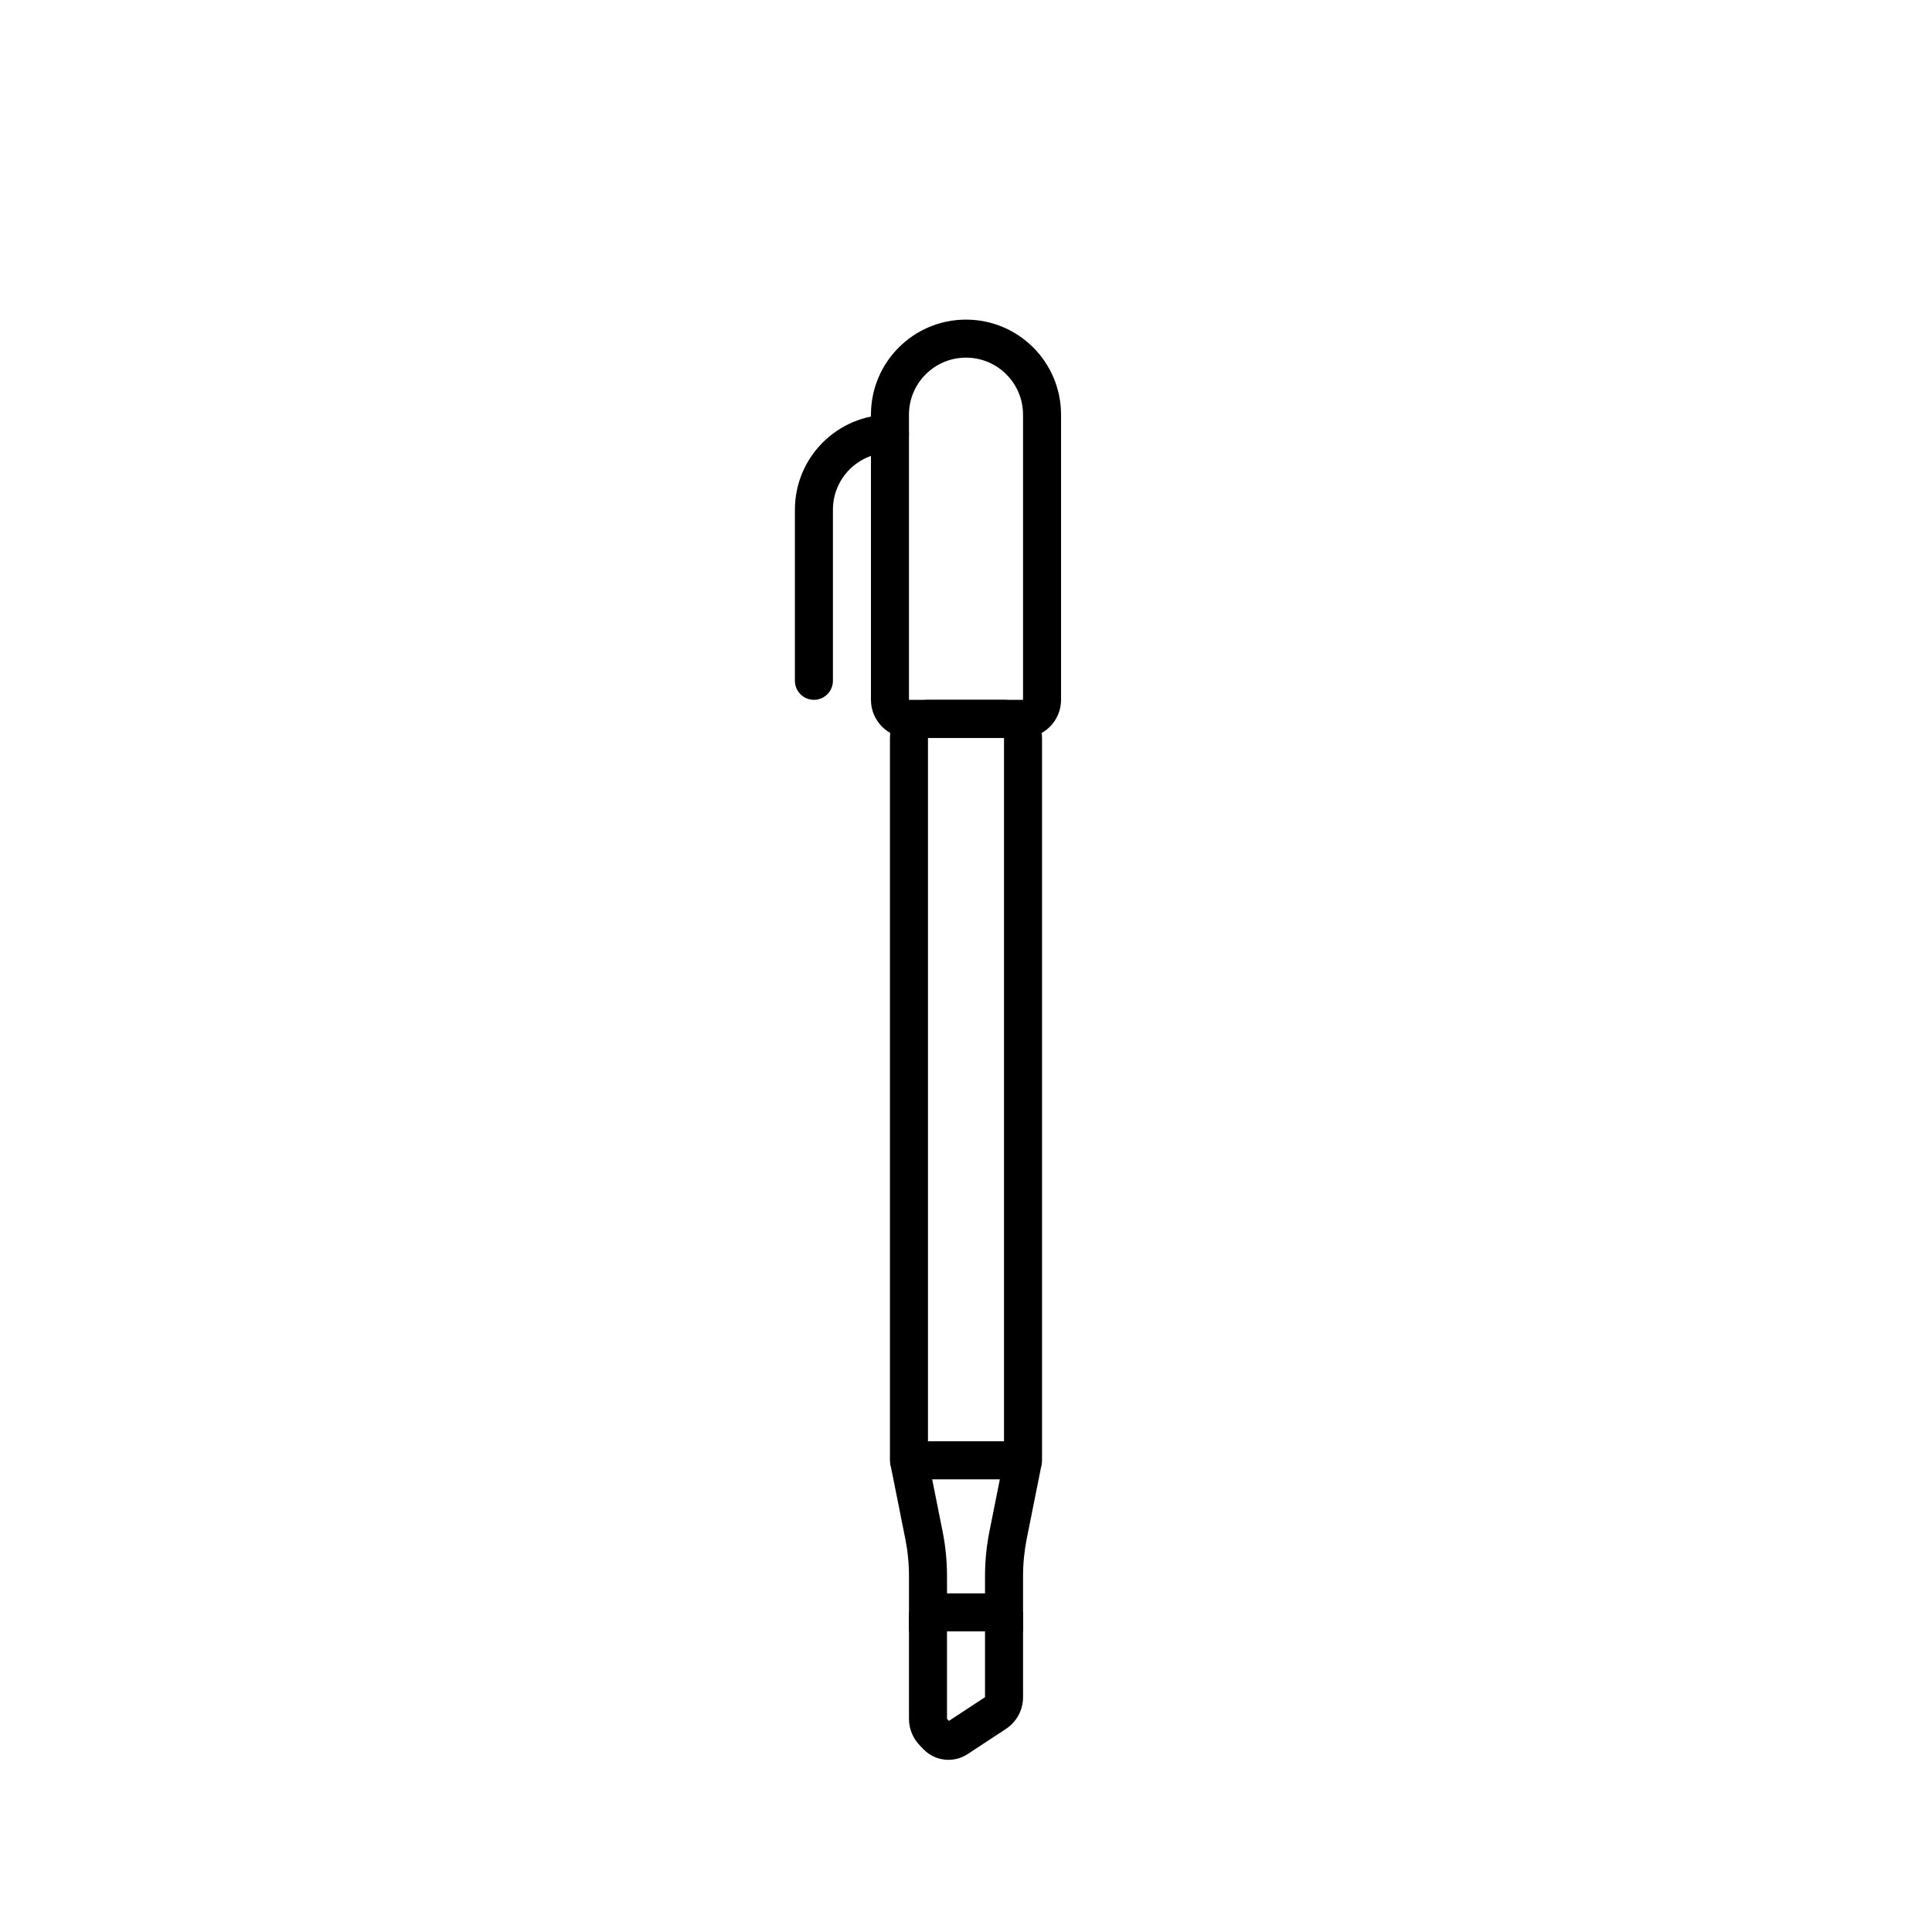 <?xml version="1.0" encoding="UTF-8"?>
<!-- The Best Svg Icon site in the world: iconSvg.co, Visit us! https://iconsvg.co -->
<svg fill="#000000" width="800px" height="800px" version="1.1" viewBox="144 144 512 512" xmlns="http://www.w3.org/2000/svg">
 <g>
  <path d="m405.04 593.77v-22.473h10.078v22.473c0 3.394-1.707 6.559-4.547 8.422l-10.156 6.672c-3.719 2.441-8.652 1.879-11.727-1.34l-1.012-1.059c-1.789-1.875-2.789-4.367-2.789-6.957v-28.211h10.078v28.211l0.516 0.539z"/>
  <path d="m389.92 525.95h20.152v-186.41h-20.152zm0-196.48h20.152c5.566 0 10.078 4.512 10.078 10.078v191.45c0 2.781-2.258 5.039-5.039 5.039h-30.23c-2.781 0-5.035-2.258-5.035-5.039v-191.45c0-5.566 4.508-10.078 10.074-10.078z"/>
  <path d="m400 238.78c-8.348 0-15.117 6.766-15.117 15.113v75.57h30.23v-75.57c0-8.348-6.766-15.113-15.113-15.113zm0-10.078c13.91 0 25.188 11.277 25.188 25.191v75.57c0 5.566-4.512 10.078-10.074 10.078h-30.23c-5.562 0-10.074-4.512-10.074-10.078v-75.57c0-13.914 11.277-25.191 25.191-25.191z"/>
  <path d="m405.04 561.67c0-3.981 0.395-7.953 1.176-11.859l3.961-19.809 9.883 1.977-3.965 19.809c-0.648 3.254-0.977 6.562-0.977 9.883v14.664h-30.23v-14.664c0-3.32-0.328-6.629-0.977-9.883l-3.961-19.809 9.879-1.977 3.961 19.809c0.781 3.906 1.176 7.879 1.176 11.859v4.586h10.074z"/>
  <path d="m379.85 253.89c2.781 0 5.035 2.254 5.035 5.039 0 2.781-2.254 5.035-5.035 5.035-8.348 0-15.117 6.769-15.117 15.117v45.34c0 2.785-2.254 5.039-5.035 5.039-2.785 0-5.039-2.254-5.039-5.039v-45.34c0-13.914 11.277-25.191 25.191-25.191z"/>
 </g>
</svg>